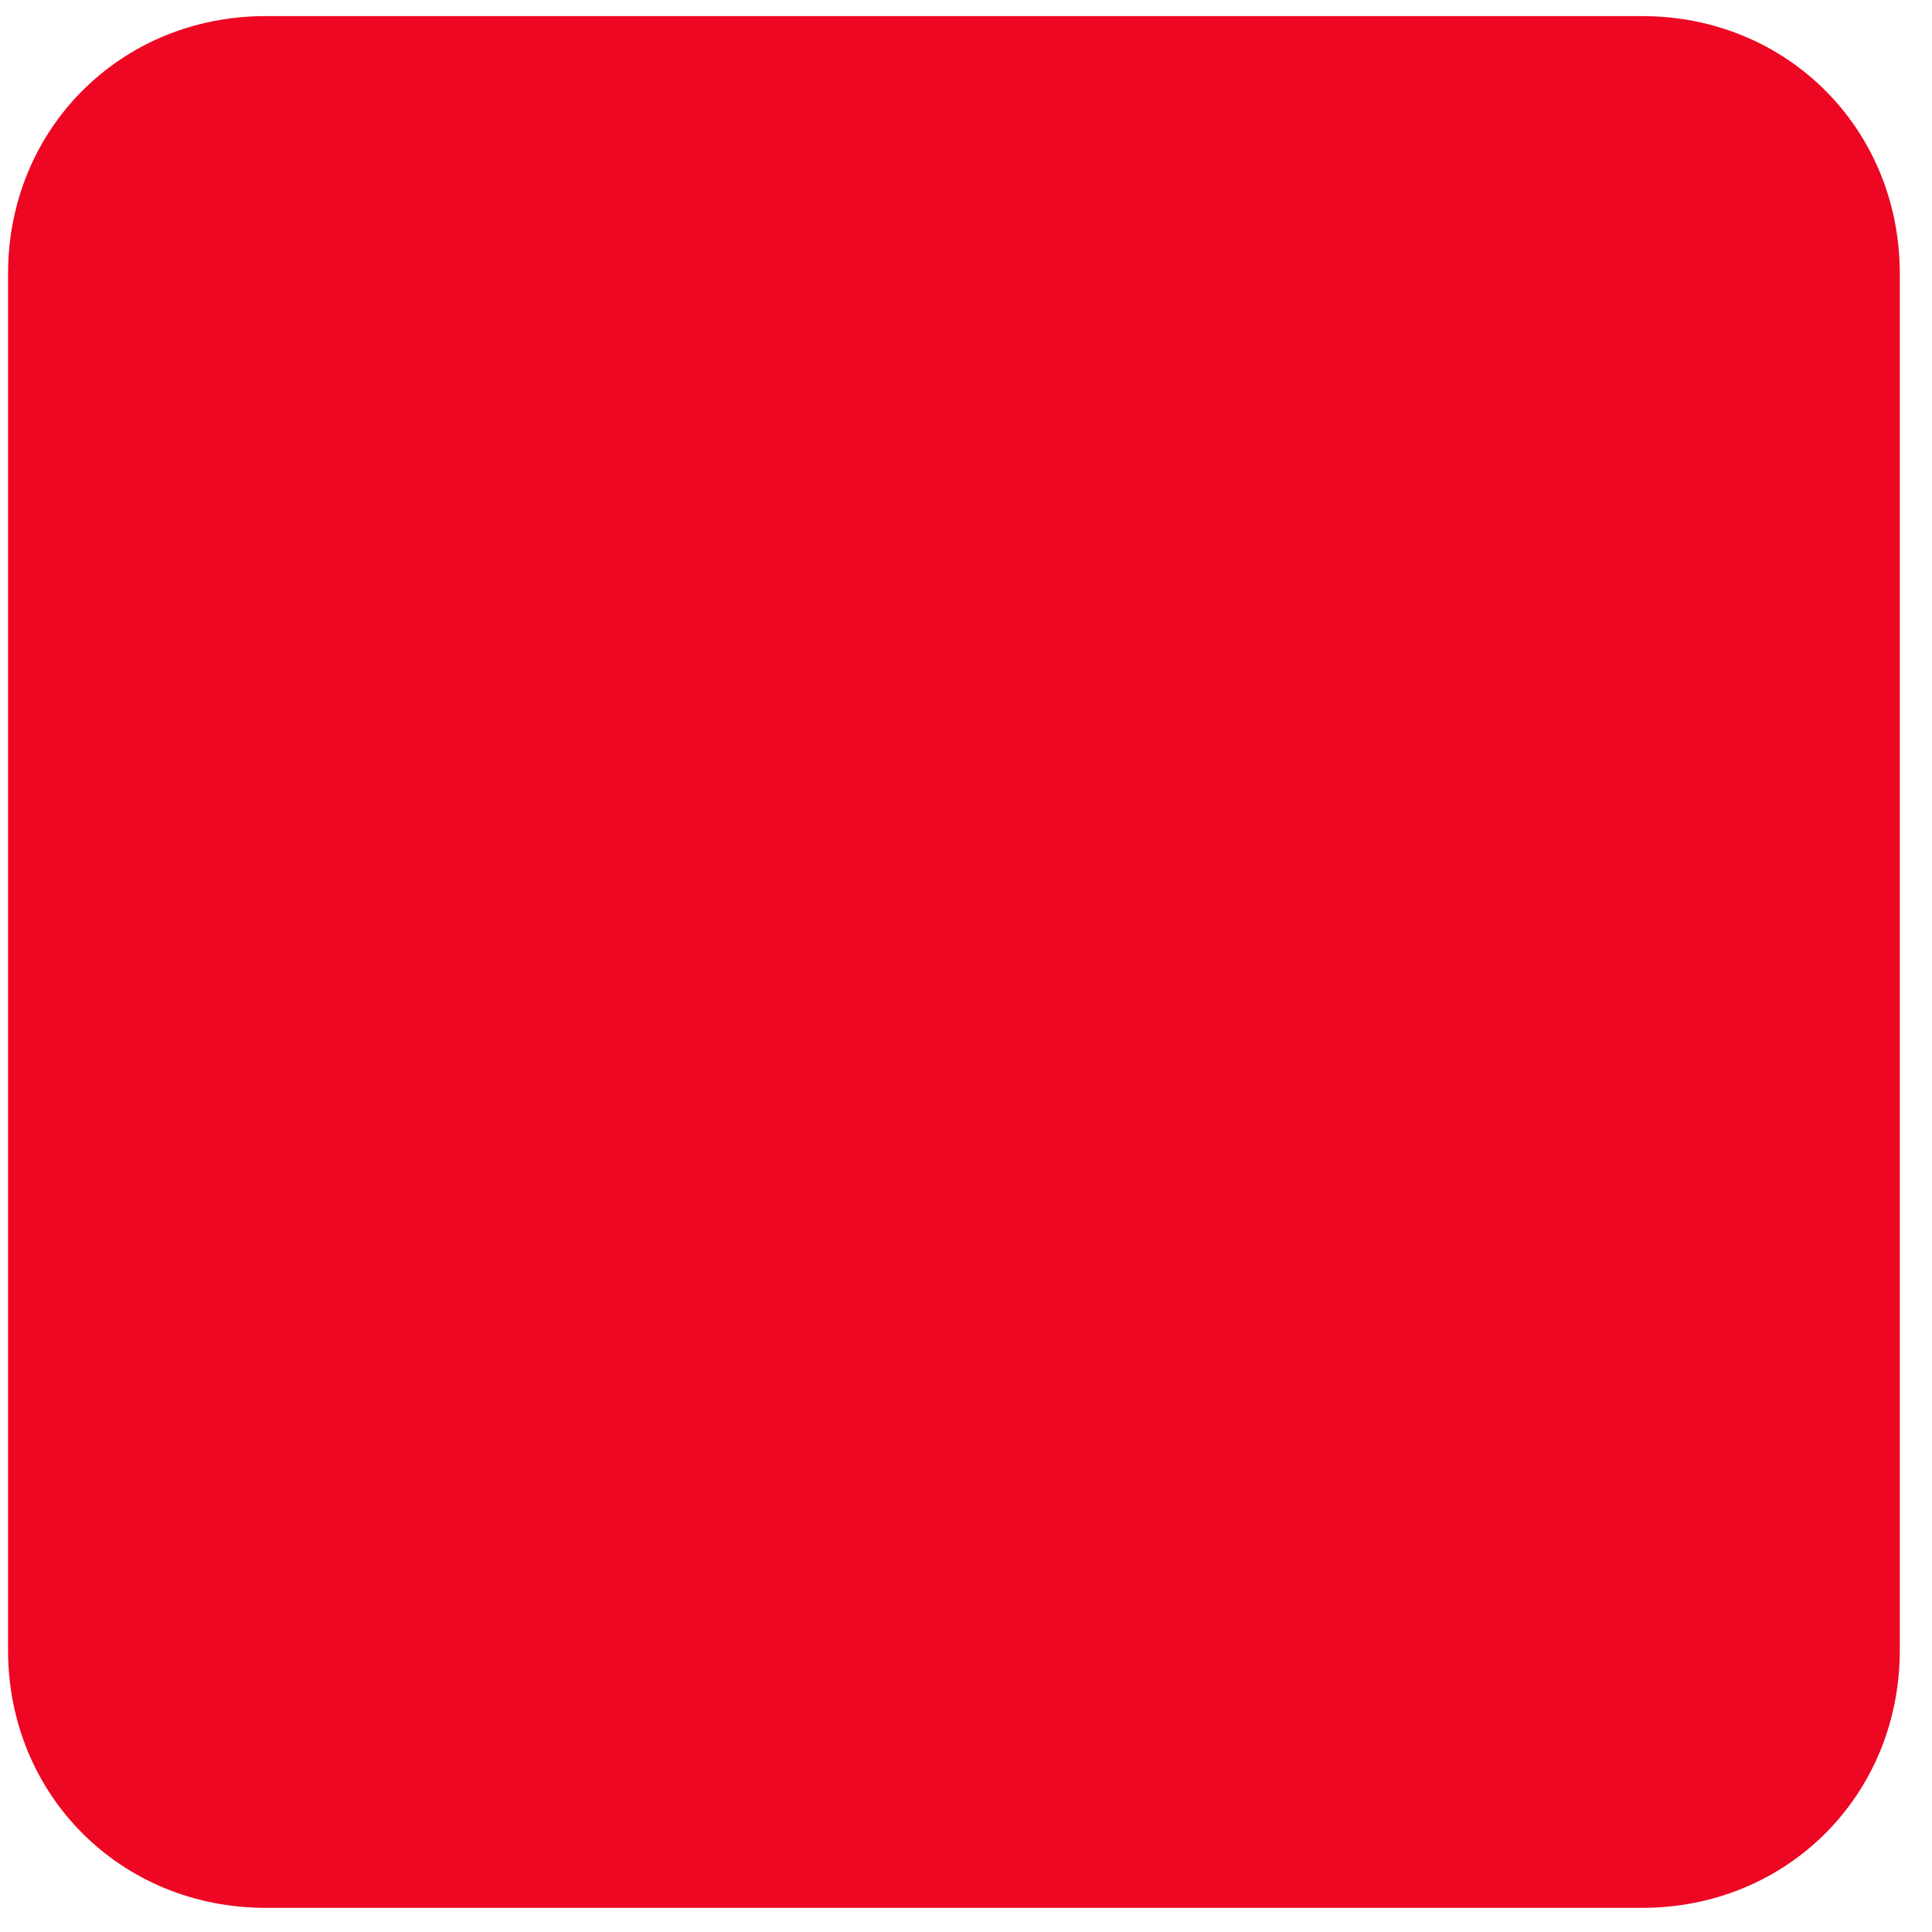 <?xml version="1.0" encoding="utf-8"?>
<!-- Generator: Adobe Illustrator 21.1.0, SVG Export Plug-In . SVG Version: 6.00 Build 0)  -->
<svg version="1.1" id="Design_001" xmlns="http://www.w3.org/2000/svg" xmlns:xlink="http://www.w3.org/1999/xlink" x="0px" y="0px"
	 width="24px" height="24px" viewBox="0 0 24 24" style="enable-background:new 0 0 24 24;" xml:space="preserve">
<style type="text/css">
	.st0{fill:#ED0722;}
</style>
<title>icon</title>
<path class="st0" d="M20.4,23.7H3.3c-1.8,0-3.2-1.4-3.2-3.2V3.4c0-1.8,1.4-3.2,3.2-3.2h17.1c1.8,0,3.2,1.4,3.2,3.2v17.1
	C23.6,22.3,22.2,23.7,20.4,23.7z"/>
</svg>
